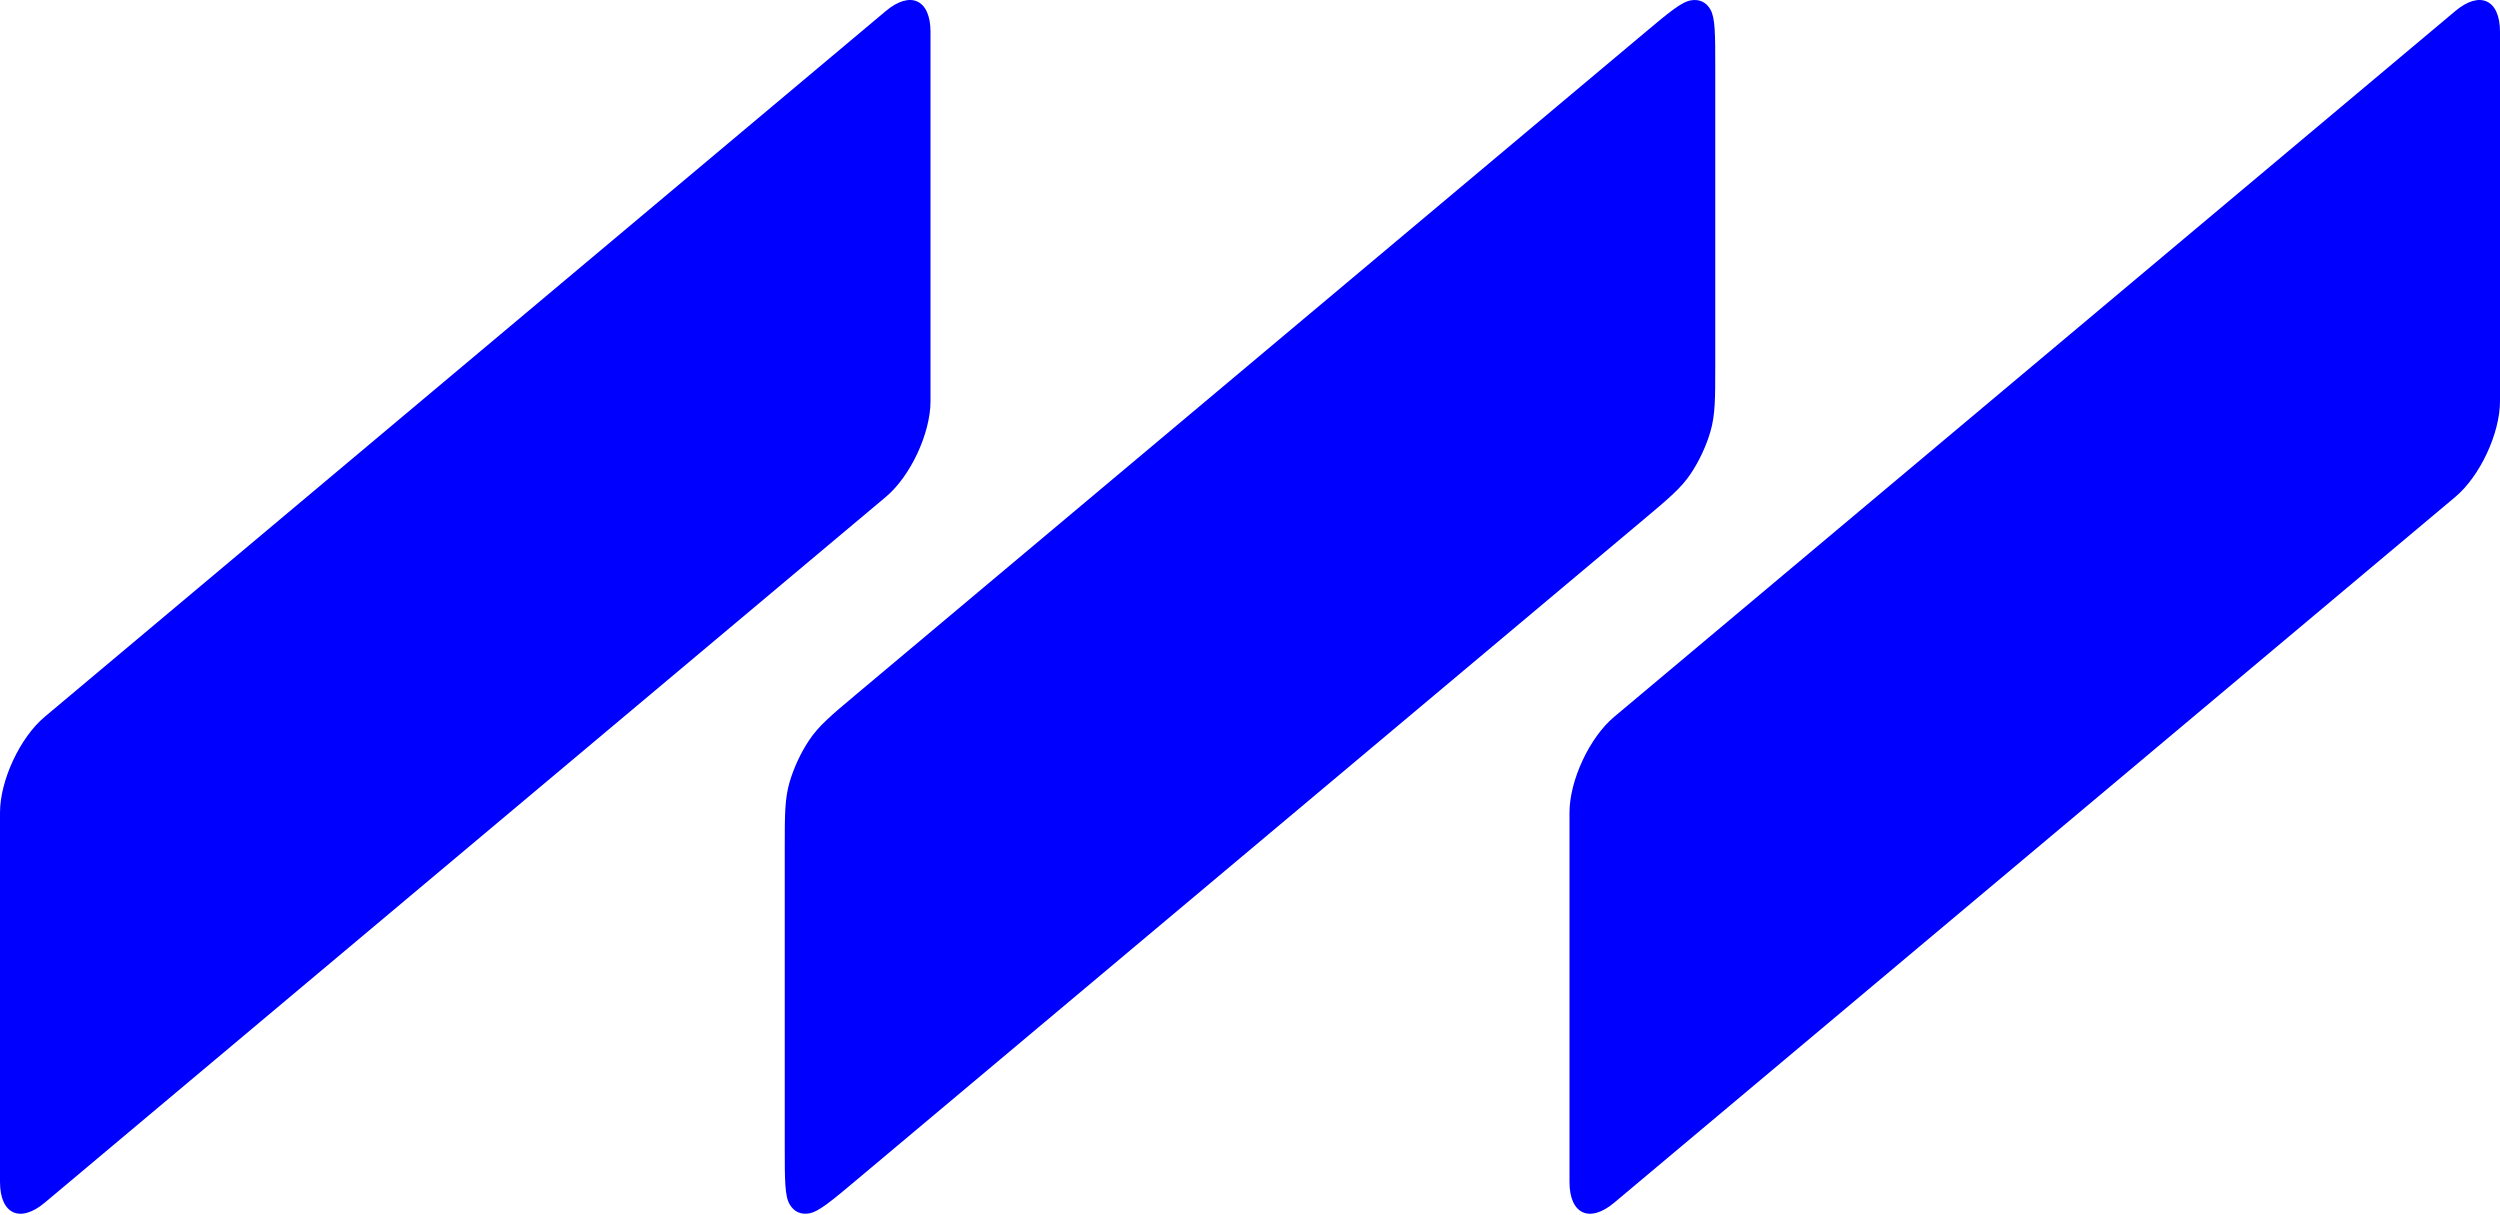 <svg width="1000" height="486" viewBox="0 0 1000 486" fill="none" xmlns="http://www.w3.org/2000/svg">
<path d="M0 325.053C0 312.172 7.999 295.019 17.866 286.739L354.338 4.406C364.205 -3.873 372.204 -0.144 372.204 12.737V160.444C372.204 173.324 364.205 190.477 354.338 198.757L17.866 481.09C7.999 489.37 0 485.64 0 472.759V325.053Z" fill="#0000FF"/>
<path d="M313.898 339.046C313.898 325.984 313.898 319.454 315.845 312.831C317.558 307.005 320.291 301.144 323.653 296.087C327.475 290.339 332.478 286.141 342.483 277.745L657.517 13.401C667.522 5.005 672.525 0.807 676.347 0.142C679.709 -0.443 682.442 0.832 684.155 3.783C686.102 7.138 686.102 13.668 686.102 26.73V146.45C686.102 159.512 686.102 166.043 684.155 172.666C682.442 178.491 679.709 184.352 676.347 189.409C672.525 195.158 667.522 199.356 657.517 207.751L342.483 472.096C332.478 480.491 327.475 484.689 323.653 485.354C320.291 485.939 317.558 484.665 315.845 481.713C313.898 478.359 313.898 471.828 313.898 458.766V339.046Z" fill="#0000FF"/>
<path d="M627.797 325.053C627.797 312.172 635.795 295.019 645.662 286.739L982.134 4.406C992.001 -3.873 1000 -0.144 1000 12.737V160.444C1000 173.324 992.001 190.477 982.134 198.757L645.662 481.09C635.795 489.37 627.797 485.64 627.797 472.759V325.053Z" fill="#0000FF"/>
</svg>
